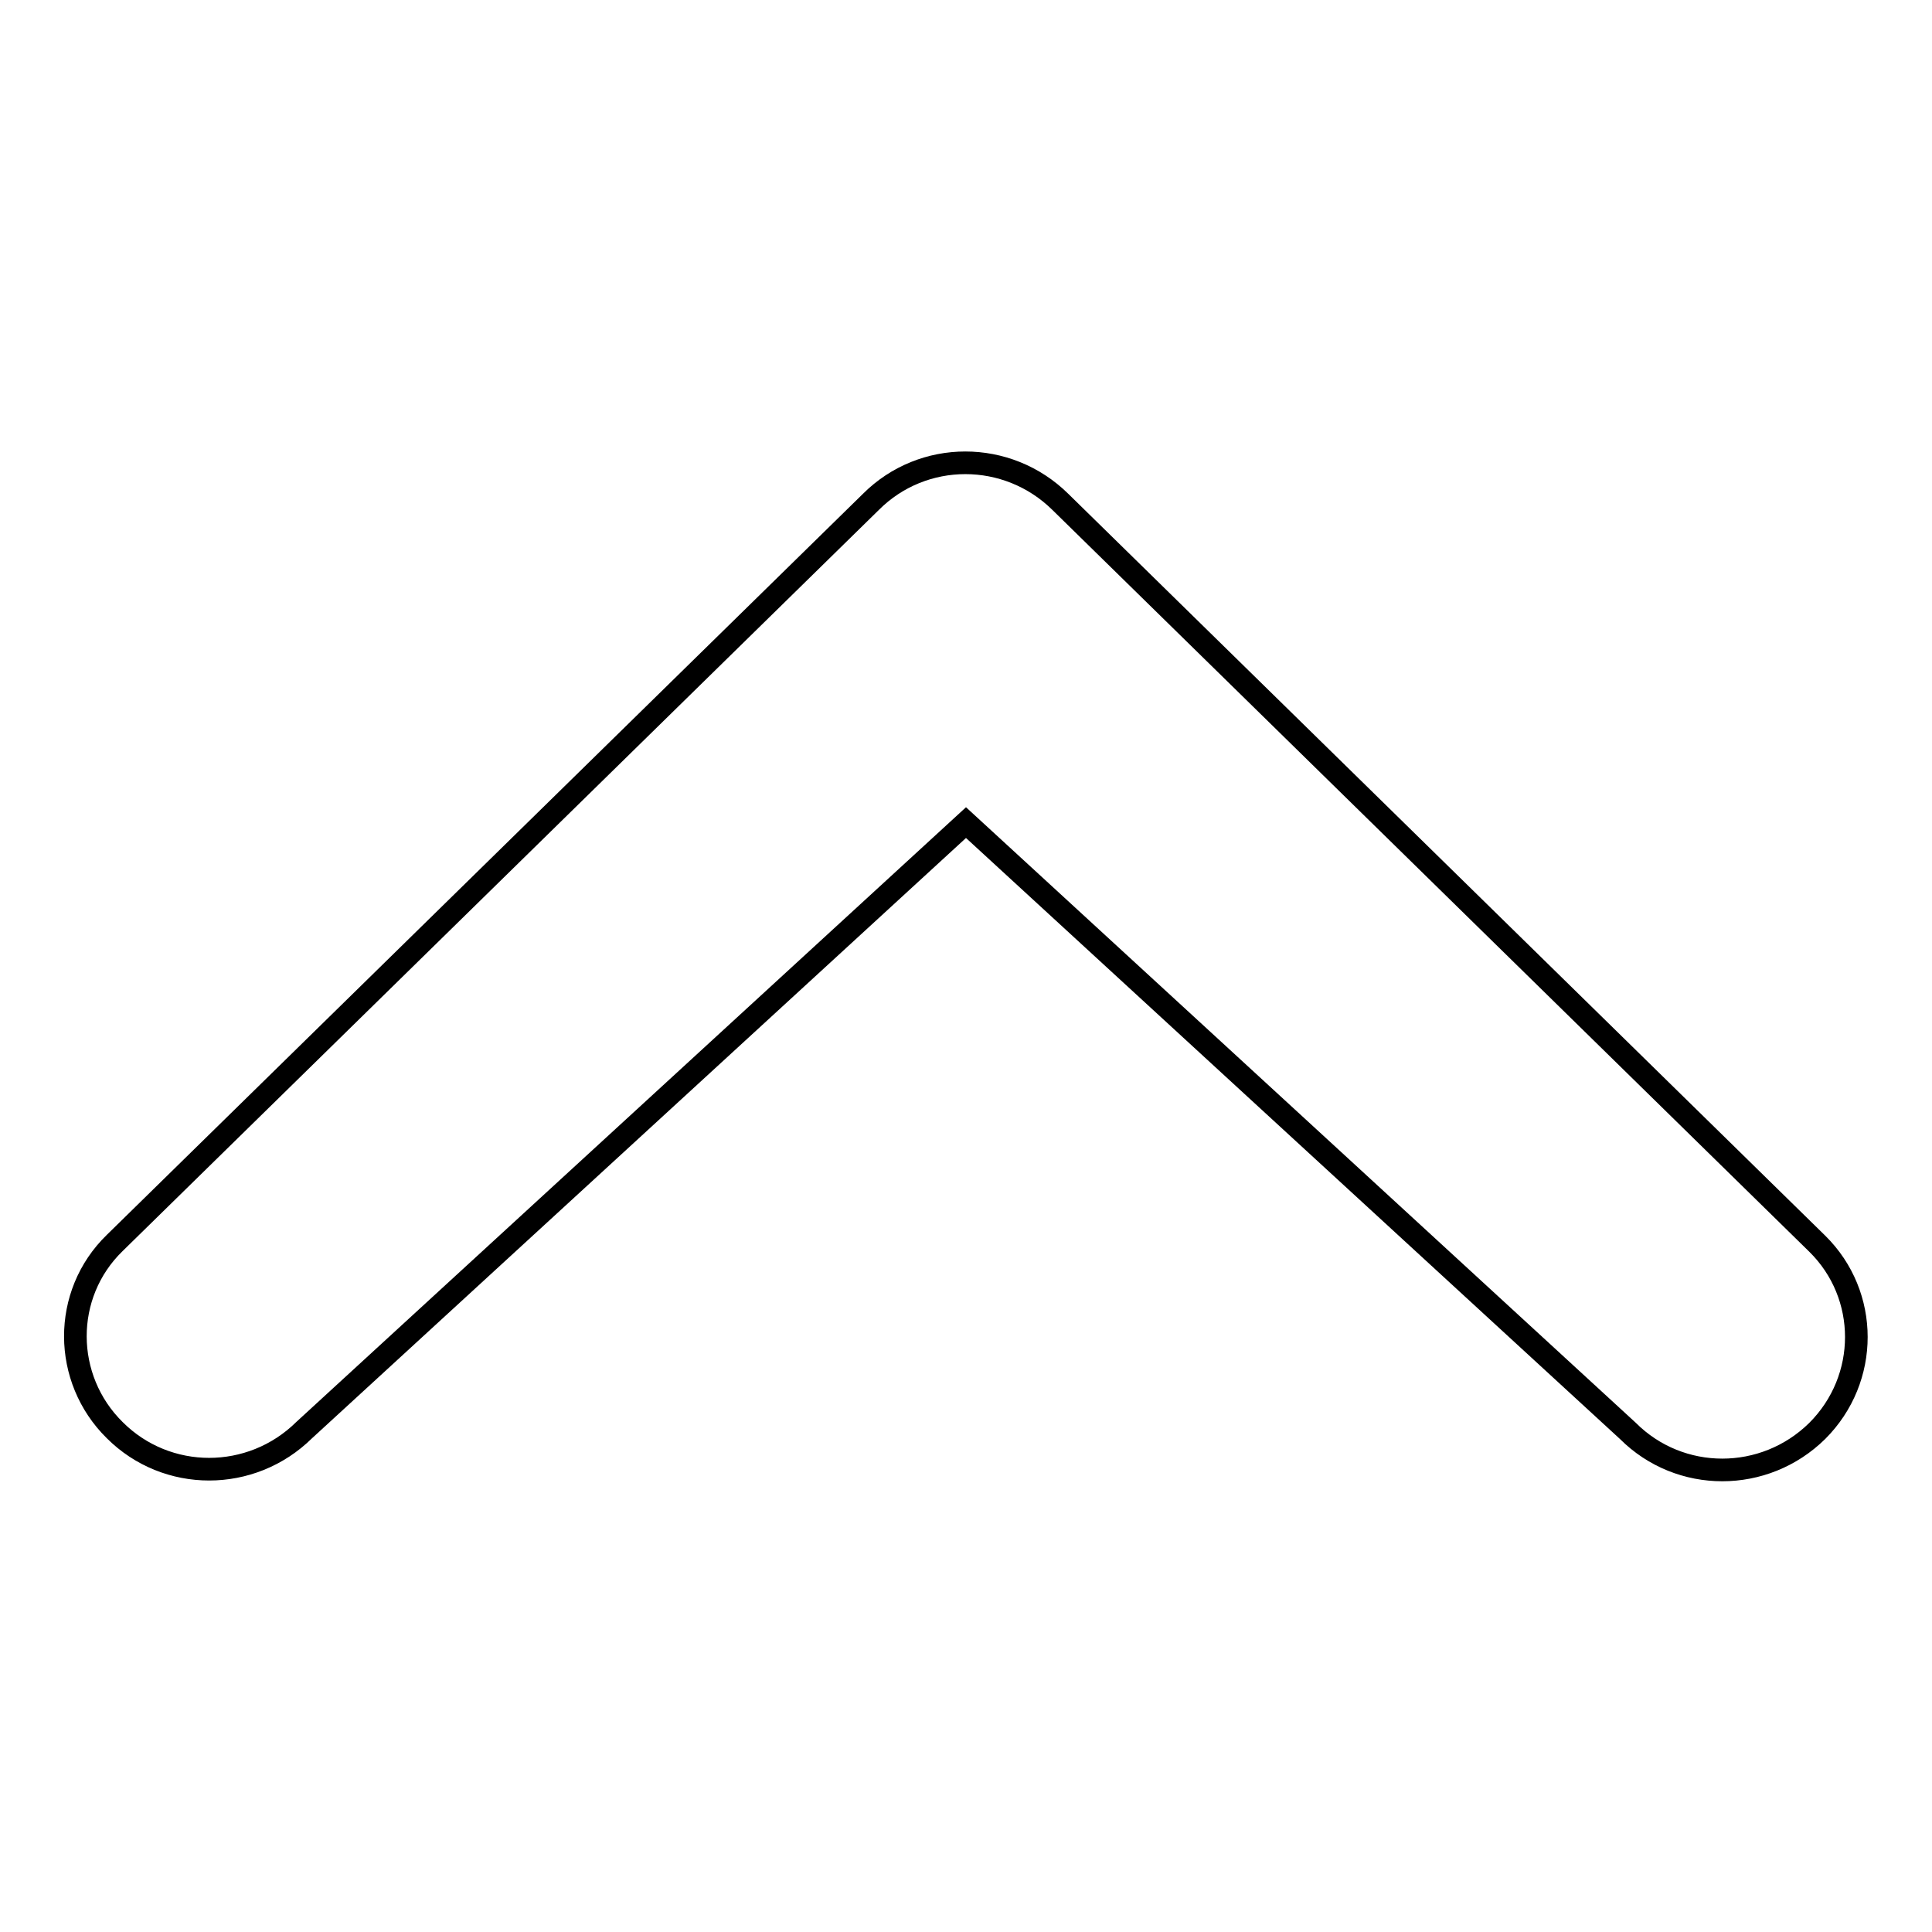 <?xml version="1.0" encoding="utf-8"?>
<!-- Svg Vector Icons : http://www.onlinewebfonts.com/icon -->
<!DOCTYPE svg PUBLIC "-//W3C//DTD SVG 1.1//EN" "http://www.w3.org/Graphics/SVG/1.1/DTD/svg11.dtd">
<svg version="1.1" xmlns="http://www.w3.org/2000/svg" xmlns:xlink="http://www.w3.org/1999/xlink" x="0px" y="0px" viewBox="0 0 256 256" enable-background="new 0 0 256 256" xml:space="preserve">
<g><g><path stroke-width="3" fill-opacity="0" stroke="#000000"  d="M140.5,66.5c-7-6.9-18.2-6.9-25.1,0L15.2,164.7c-7,6.8-6.9,18,0,24.8c6.9,6.9,18.1,6.9,25.1,0L128,109l87.7,80.6c6.9,6.9,18.1,6.9,25.1,0c6.9-6.9,6.9-18,0-24.8L140.5,66.5L140.5,66.5z"/></g></g>
</svg>